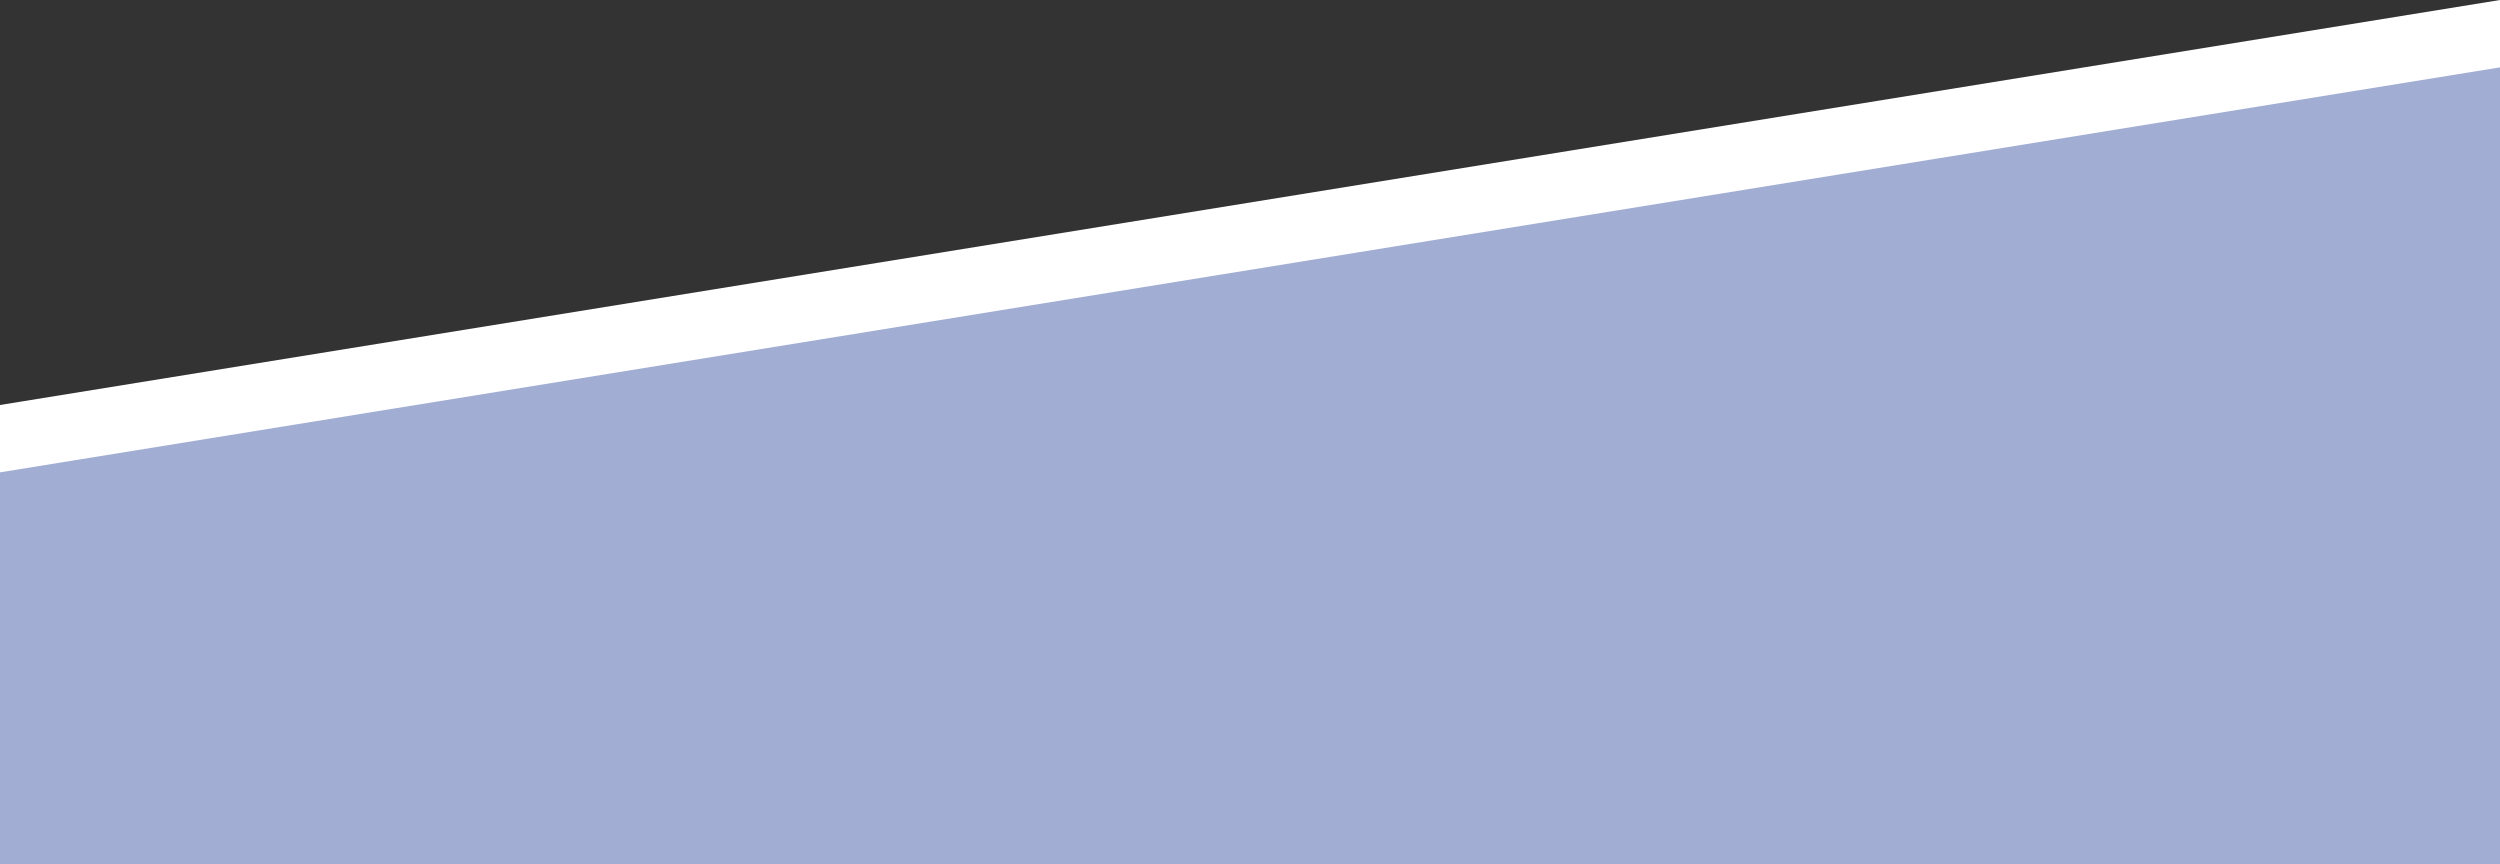 <svg xmlns="http://www.w3.org/2000/svg" width="376" height="129.998" viewBox="0 0 376 129.998"><rect x="0" y="0" width="376" height="129.998" fill="#333333" stroke="none"/><defs><style>.cls-1{fill:#a1add3;}.cls-2{fill:#fff;}</style></defs><g id="レイヤー_2" data-name="レイヤー 2"><g id="背景"><polygon class="cls-1" points="0 65.814 0 129.998 376 129.998 376 5.227 0 65.814"/><polygon class="cls-2" points="376 0 0 60.911 0 71.041 376 10.13 376 0"/></g></g></svg>
